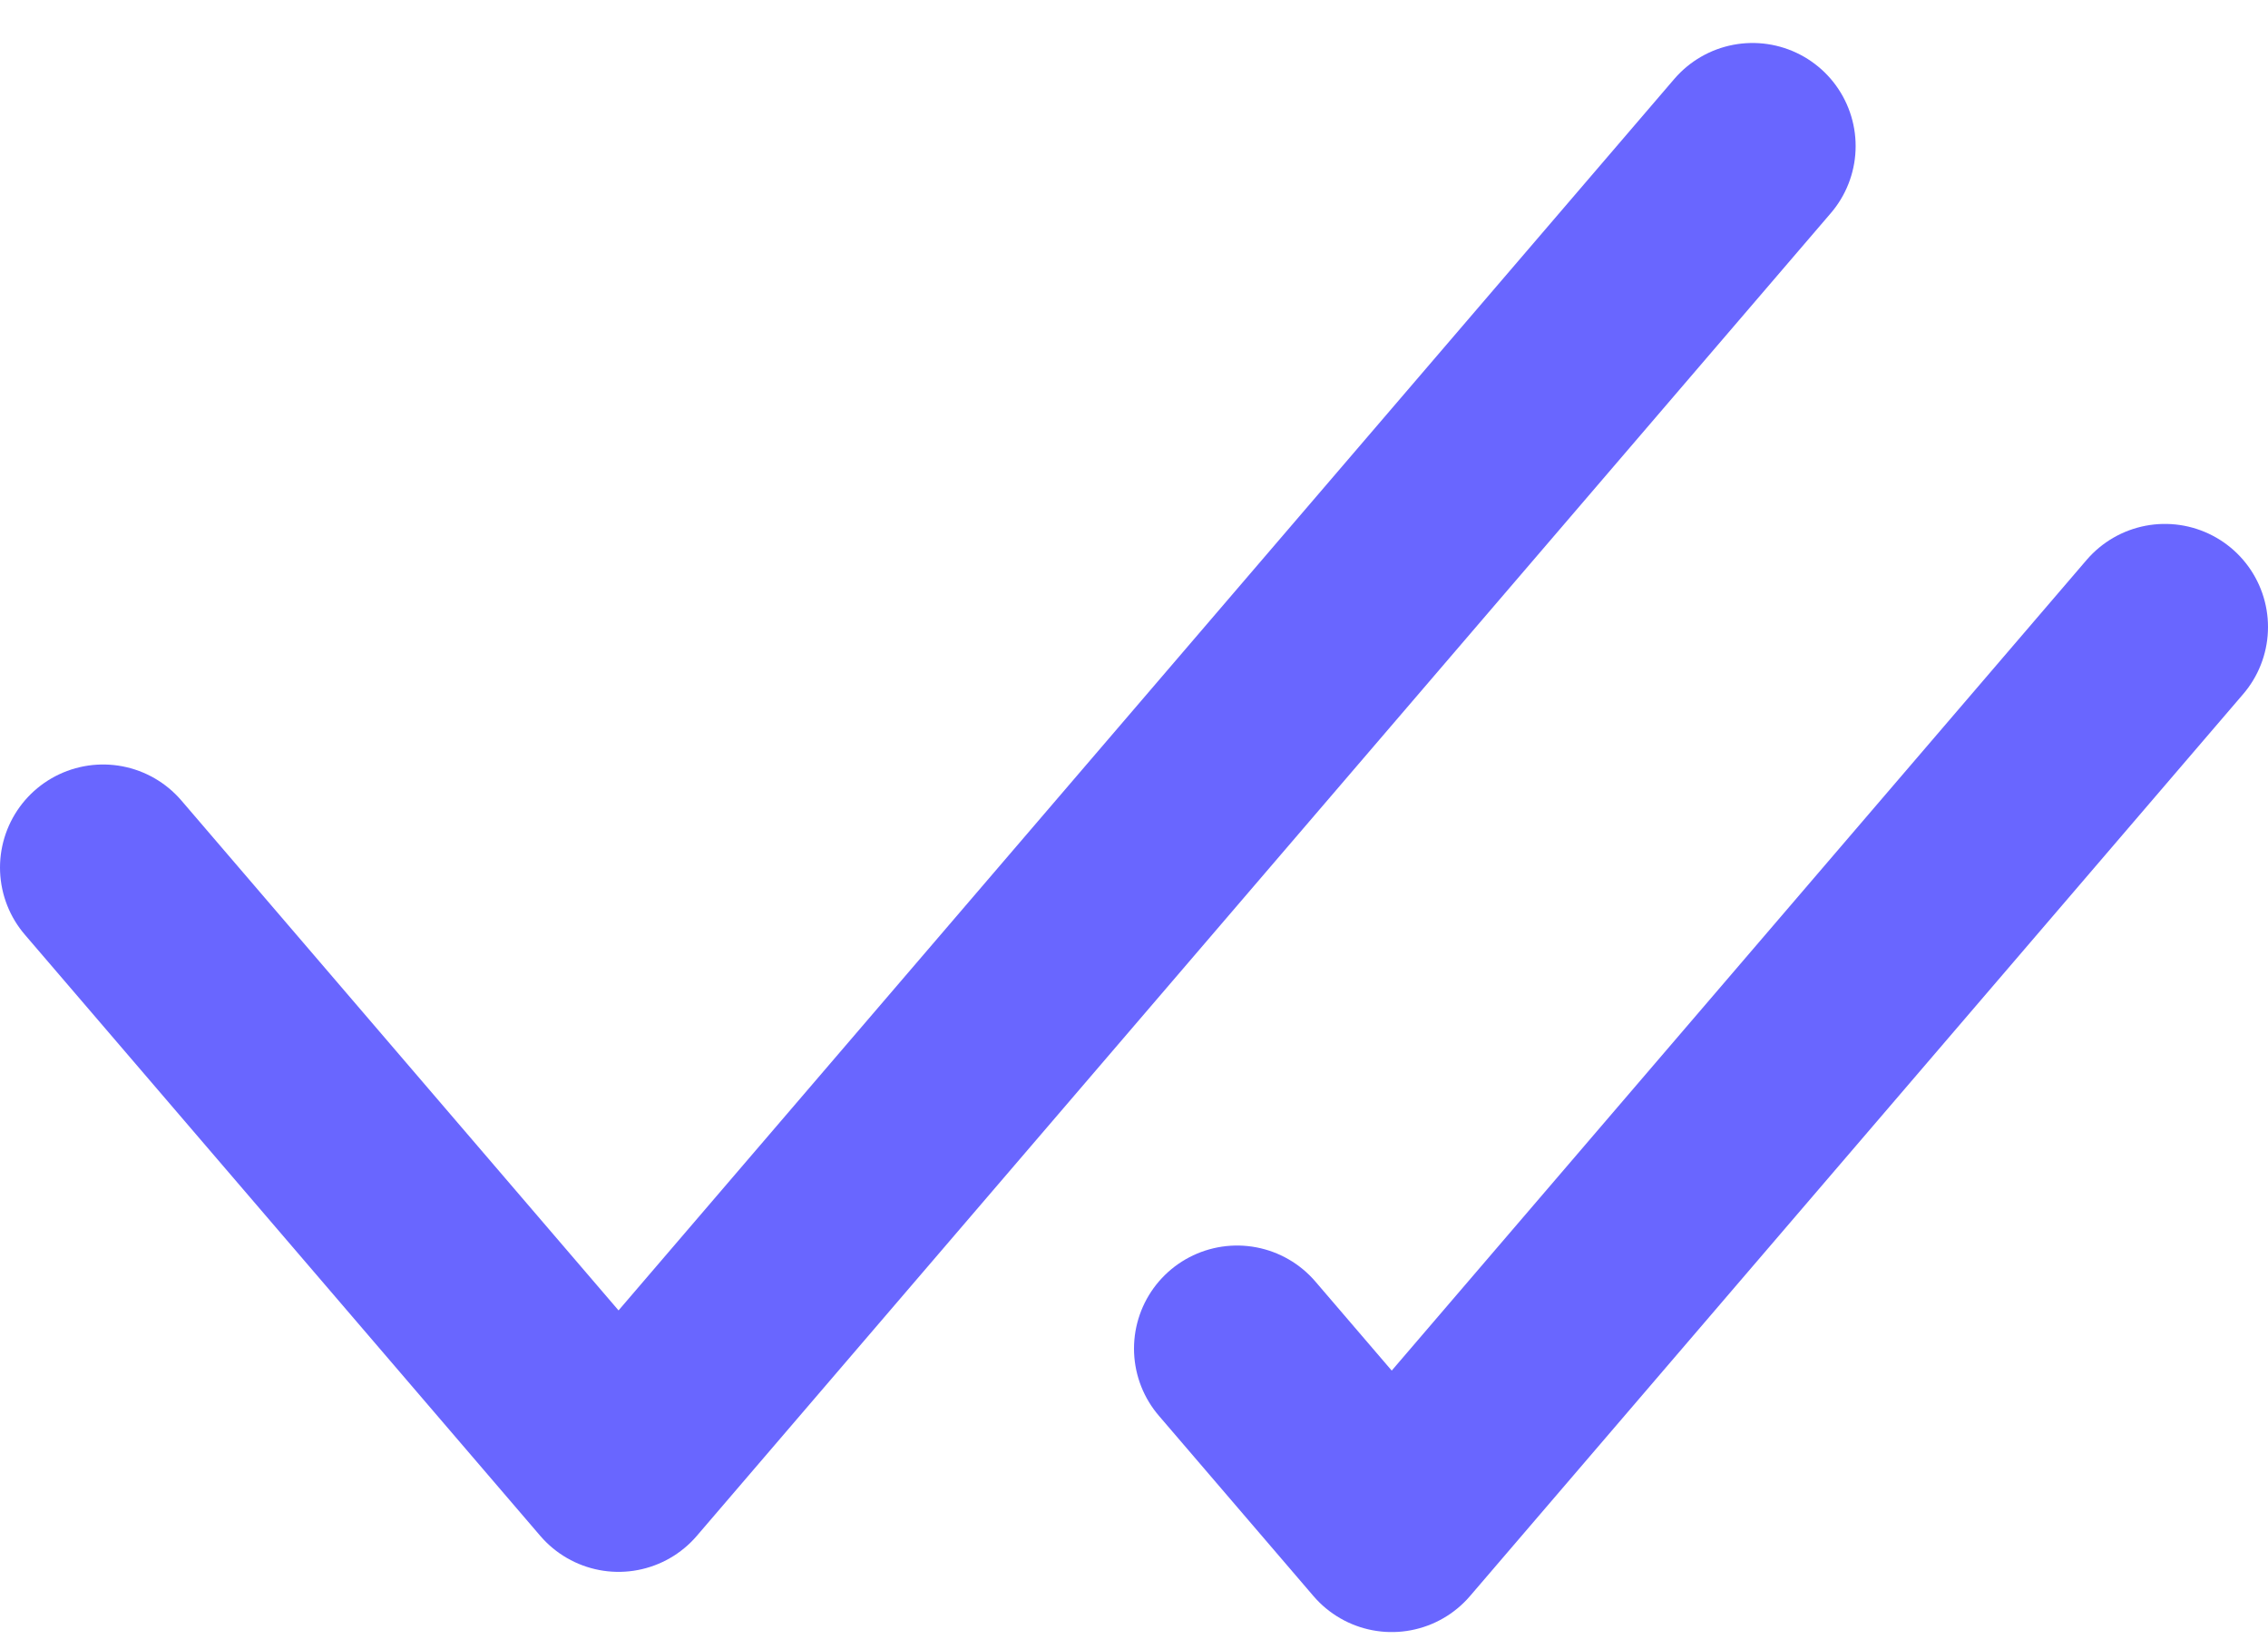 <svg width="22" height="16" viewBox="0 0 22 16" fill="none" xmlns="http://www.w3.org/2000/svg">
<path d="M17 1.417L6 14.25L1 8.417" stroke="#6966FF" stroke-width="2" stroke-linecap="round" stroke-linejoin="round"/>
<path d="M21 6.083L13.5 14.834L12 13.084" stroke="#6966FF" stroke-width="2" stroke-linecap="round" stroke-linejoin="round"/>
</svg>

